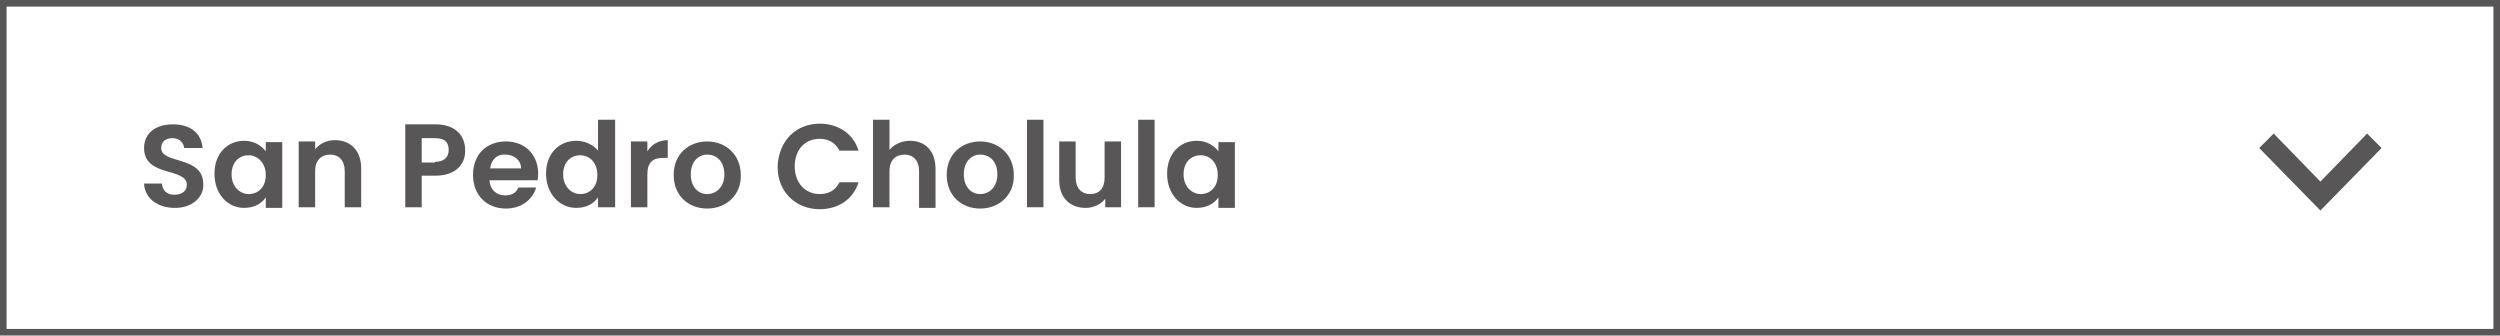 <?xml version="1.0" encoding="utf-8"?>
<!-- Generator: Adobe Illustrator 22.0.1, SVG Export Plug-In . SVG Version: 6.00 Build 0)  -->
<svg version="1.1" id="Capa_1" xmlns="http://www.w3.org/2000/svg" xmlns:xlink="http://www.w3.org/1999/xlink" x="0px" y="0px"
	 viewBox="0 0 380 51" style="enable-background:new 0 0 380 51;" xml:space="preserve">
<style type="text/css">
	.st0{fill:#FFFFFF;}
	.st1{fill:#585656;}
</style>
<g>
	<rect class="st0" width="380" height="51"/>
	<path class="st1" d="M381,52H-1V-1h382V52z M1,50h378V1H1V50z"/>
</g>
<g>
	<g>
		<path class="st1" d="M26.6,31.6c-2.6,0-4.6-1.4-4.7-3.7h2.7c0.1,1,0.7,1.7,1.9,1.7c1.2,0,1.9-0.6,1.9-1.5c0-2.7-6.5-1.1-6.5-5.6
			c0-2.3,1.8-3.6,4.4-3.6c2.6,0,4.3,1.3,4.5,3.6h-2.8c-0.1-0.8-0.7-1.5-1.8-1.5c-1,0-1.7,0.5-1.7,1.5c0,2.5,6.4,1.1,6.4,5.5
			C31,29.8,29.4,31.6,26.6,31.6z"/>
	</g>
	<g>
		<path class="st1" d="M37.1,21.4c1.6,0,2.7,0.8,3.3,1.6v-1.4h2.5v10h-2.5V30c-0.6,0.9-1.7,1.6-3.3,1.6c-2.5,0-4.5-2.1-4.5-5.2
			S34.6,21.4,37.1,21.4z M37.8,23.6c-1.4,0-2.6,1-2.6,2.9s1.3,3,2.6,3c1.4,0,2.6-1,2.6-2.9S39.1,23.6,37.8,23.6z"/>
	</g>
	<g>
		<path class="st1" d="M52.4,26c0-1.6-0.9-2.5-2.2-2.5c-1.4,0-2.3,0.9-2.3,2.5v5.5h-2.5v-10h2.5v1.2c0.6-0.8,1.7-1.4,3-1.4
			c2.3,0,4,1.5,4,4.3v5.9h-2.5V26z"/>
	</g>
	<g>
		<path class="st1" d="M66.2,26.7h-2.1v4.8h-2.5V18.9h4.6c3,0,4.5,1.7,4.5,3.9C70.8,24.7,69.5,26.7,66.2,26.7z M66.1,24.6
			c1.4,0,2.1-0.7,2.1-1.8c0-1.2-0.6-1.8-2.1-1.8h-2v3.7H66.1z"/>
	</g>
	<g>
		<path class="st1" d="M76.9,31.7c-2.9,0-5-2-5-5.1c0-3.2,2.1-5.1,5-5.1c2.9,0,4.9,2,4.9,4.9c0,0.3,0,0.6-0.1,1h-7.3
			c0.1,1.5,1.1,2.3,2.4,2.3c1.1,0,1.7-0.5,2-1.2h2.7C81,30.2,79.4,31.7,76.9,31.7z M74.5,25.6h4.7c0-1.3-1.1-2.1-2.4-2.1
			C75.6,23.4,74.7,24.2,74.5,25.6z"/>
	</g>
	<g>
		<path class="st1" d="M87.6,21.4c1.3,0,2.6,0.6,3.3,1.5v-4.7h2.6v13.3h-2.6V30c-0.6,0.9-1.7,1.6-3.3,1.6c-2.5,0-4.6-2.1-4.6-5.2
			S85,21.4,87.6,21.4z M88.2,23.6c-1.4,0-2.6,1-2.6,2.9s1.3,3,2.6,3c1.4,0,2.6-1,2.6-2.9S89.6,23.6,88.2,23.6z"/>
	</g>
	<g>
		<path class="st1" d="M98.4,31.5h-2.5v-10h2.5v1.5c0.6-1,1.7-1.7,3.1-1.7V24h-0.7c-1.5,0-2.4,0.6-2.4,2.5V31.5z"/>
	</g>
	<g>
		<path class="st1" d="M107.5,31.7c-2.9,0-5.1-2-5.1-5.1c0-3.2,2.3-5.1,5.1-5.1s5.1,2,5.1,5.1C112.7,29.6,110.4,31.7,107.5,31.7z
			 M107.5,29.5c1.3,0,2.6-1,2.6-3c0-2-1.2-3-2.6-3c-1.3,0-2.5,1-2.5,3C105,28.5,106.2,29.5,107.5,29.5z"/>
	</g>
	<g>
		<path class="st1" d="M124.6,18.8c2.8,0,5.1,1.5,5.9,4.1h-2.9c-0.6-1.2-1.7-1.8-3-1.8c-2.2,0-3.8,1.6-3.8,4.2
			c0,2.5,1.6,4.2,3.8,4.2c1.4,0,2.4-0.6,3-1.8h2.9c-0.8,2.6-3.1,4.1-5.9,4.1c-3.6,0-6.4-2.6-6.4-6.4C118.3,21.4,121,18.8,124.6,18.8
			z"/>
	</g>
	<g>
		<path class="st1" d="M132.7,18.2h2.5v4.6c0.6-0.8,1.8-1.4,3.1-1.4c2.3,0,3.9,1.5,3.9,4.3v5.9h-2.5V26c0-1.6-0.9-2.5-2.2-2.5
			c-1.4,0-2.3,0.9-2.3,2.5v5.5h-2.5V18.2z"/>
	</g>
	<g>
		<path class="st1" d="M149,31.7c-2.9,0-5.1-2-5.1-5.1c0-3.2,2.3-5.1,5.1-5.1s5.1,2,5.1,5.1C154.2,29.6,151.9,31.7,149,31.7z
			 M149,29.5c1.3,0,2.6-1,2.6-3c0-2-1.2-3-2.6-3c-1.3,0-2.5,1-2.5,3C146.5,28.5,147.7,29.5,149,29.5z"/>
	</g>
	<g>
		<path class="st1" d="M156.1,18.2h2.5v13.3h-2.5V18.2z"/>
	</g>
	<g>
		<path class="st1" d="M170.5,31.5H168v-1.3c-0.6,0.8-1.7,1.4-3,1.4c-2.3,0-4-1.5-4-4.2v-5.9h2.5V27c0,1.6,0.9,2.5,2.2,2.5
			c1.4,0,2.2-0.9,2.2-2.5v-5.5h2.5V31.5z"/>
	</g>
	<g>
		<path class="st1" d="M173,18.2h2.5v13.3H173V18.2z"/>
	</g>
	<g>
		<path class="st1" d="M181.9,21.4c1.6,0,2.7,0.8,3.3,1.6v-1.4h2.5v10h-2.5V30c-0.6,0.9-1.7,1.6-3.3,1.6c-2.5,0-4.5-2.1-4.5-5.2
			S179.4,21.4,181.9,21.4z M182.5,23.6c-1.4,0-2.6,1-2.6,2.9s1.3,3,2.6,3c1.4,0,2.6-1,2.6-2.9S183.9,23.6,182.5,23.6z"/>
	</g>
</g>
<g>
	<path class="st1" d="M343.4,22.5l2.2-2.2l7.1,7.3l7.1-7.3l2.2,2.2l-9.3,9.5L343.4,22.5z"/>
</g>
</svg>
